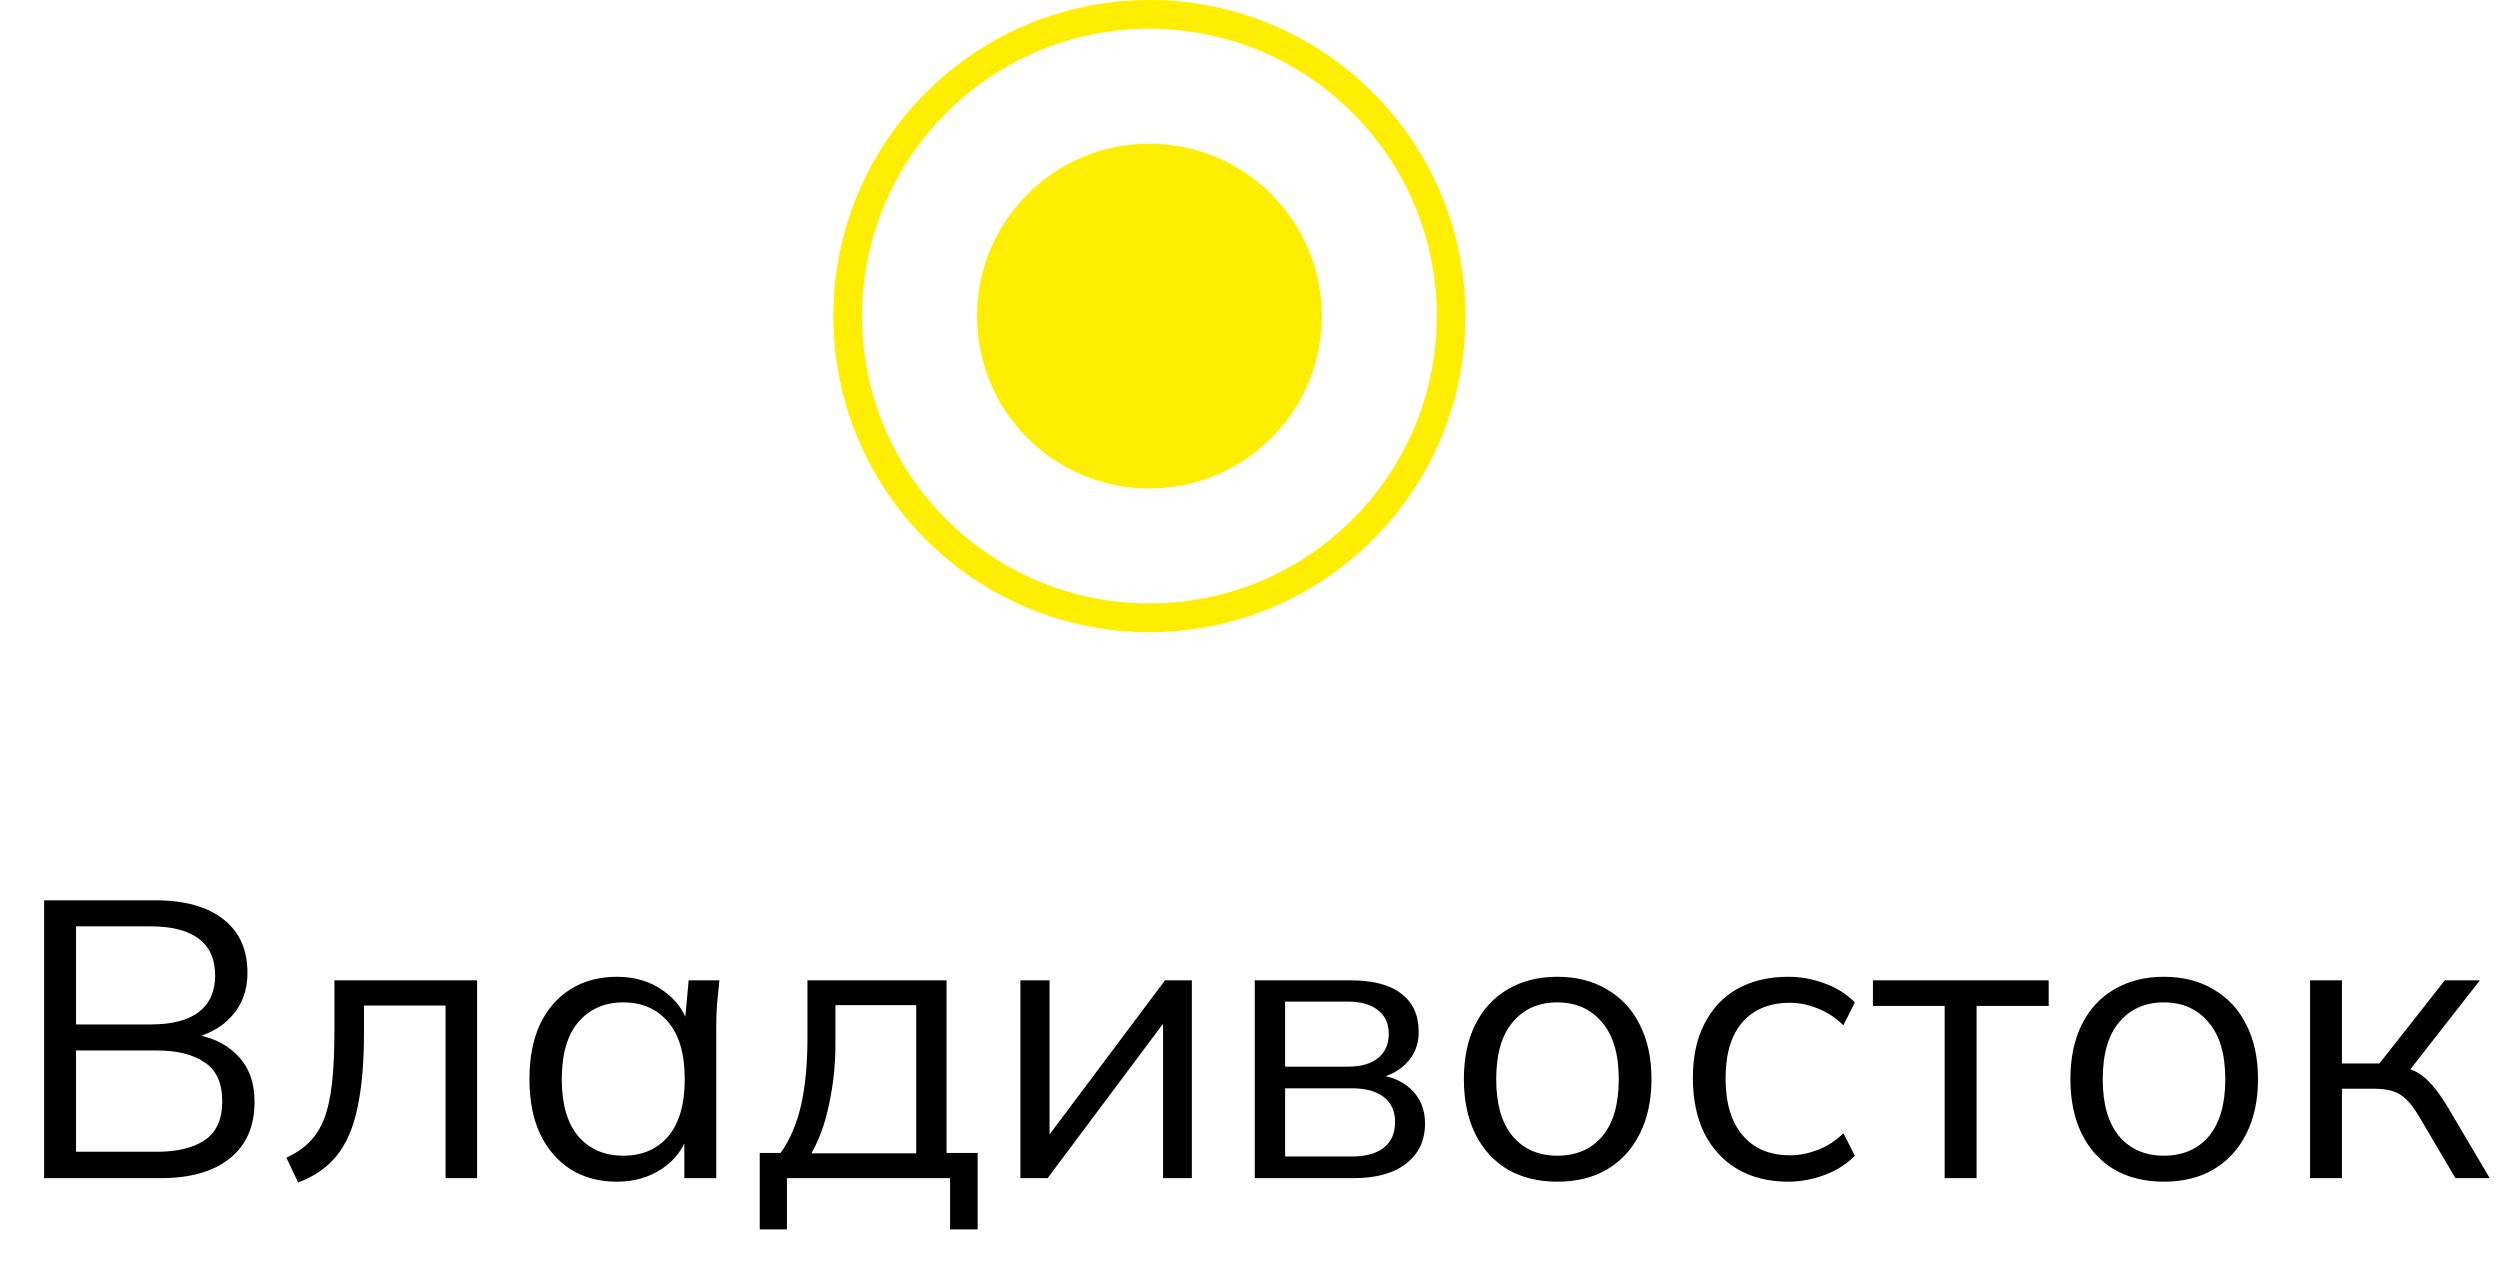 <?xml version="1.0" encoding="UTF-8"?> <svg xmlns="http://www.w3.org/2000/svg" width="87" height="44" viewBox="0 0 87 44" fill="none"><path d="M1.535 41V31.331H5.402C6.426 31.331 7.217 31.551 7.775 31.99C8.333 32.429 8.612 33.05 8.612 33.855C8.612 34.458 8.429 34.961 8.063 35.363C7.706 35.766 7.208 36.031 6.568 36.159V35.967C7.281 36.049 7.839 36.296 8.241 36.707C8.653 37.11 8.858 37.654 8.858 38.339C8.858 39.199 8.57 39.857 7.994 40.314C7.428 40.771 6.623 41 5.581 41H1.535ZM2.646 40.081H5.471C6.166 40.081 6.714 39.949 7.117 39.683C7.528 39.409 7.734 38.957 7.734 38.326C7.734 37.686 7.528 37.233 7.117 36.968C6.714 36.694 6.166 36.557 5.471 36.557H2.646V40.081ZM2.646 35.651H5.238C5.988 35.651 6.55 35.505 6.925 35.213C7.3 34.92 7.487 34.499 7.487 33.951C7.487 33.384 7.3 32.959 6.925 32.675C6.55 32.383 5.988 32.237 5.238 32.237H2.646V35.651ZM10.376 41.151L9.965 40.287C10.285 40.141 10.55 39.962 10.76 39.752C10.98 39.533 11.154 39.258 11.282 38.929C11.41 38.591 11.501 38.175 11.556 37.681C11.611 37.178 11.638 36.575 11.638 35.871V34.115H16.603V41H15.506V34.993H12.667V35.912C12.667 36.991 12.589 37.878 12.434 38.573C12.287 39.267 12.045 39.821 11.707 40.232C11.378 40.634 10.934 40.941 10.376 41.151ZM21.47 41.123C20.858 41.123 20.323 40.982 19.866 40.698C19.408 40.406 19.052 39.994 18.796 39.464C18.549 38.934 18.425 38.298 18.425 37.558C18.425 36.808 18.549 36.168 18.796 35.638C19.052 35.107 19.408 34.701 19.866 34.417C20.323 34.134 20.858 33.992 21.47 33.992C22.092 33.992 22.627 34.152 23.075 34.472C23.532 34.783 23.834 35.208 23.98 35.747H23.815L23.966 34.115H25.036C25.008 34.381 24.981 34.65 24.953 34.925C24.935 35.19 24.926 35.45 24.926 35.706V41H23.815V39.382H23.966C23.82 39.921 23.518 40.346 23.061 40.657C22.604 40.968 22.073 41.123 21.47 41.123ZM21.689 40.218C22.348 40.218 22.869 39.994 23.253 39.546C23.637 39.089 23.829 38.426 23.829 37.558C23.829 36.68 23.637 36.017 23.253 35.569C22.869 35.112 22.348 34.883 21.689 34.883C21.04 34.883 20.519 35.112 20.126 35.569C19.742 36.017 19.55 36.68 19.55 37.558C19.55 38.426 19.742 39.089 20.126 39.546C20.519 39.994 21.04 40.218 21.689 40.218ZM26.439 42.783V40.122H27.166C27.495 39.656 27.733 39.098 27.88 38.449C28.026 37.8 28.099 37.032 28.099 36.145V34.115H32.94V40.122H34.023V42.783H33.063V41H27.386V42.783H26.439ZM28.236 40.136H31.884V34.979H29.073V36.323C29.073 37.046 29 37.745 28.853 38.422C28.716 39.089 28.51 39.661 28.236 40.136ZM35.51 41V34.115H36.525V39.971H36.155L40.543 34.115H41.476V41H40.475V35.13H40.845L36.456 41H35.51ZM43.666 41V34.115H46.985C47.781 34.115 48.375 34.271 48.768 34.582C49.17 34.883 49.371 35.331 49.371 35.926C49.371 36.365 49.216 36.735 48.905 37.037C48.603 37.329 48.21 37.503 47.726 37.558V37.393C48.293 37.411 48.745 37.576 49.084 37.887C49.422 38.198 49.591 38.6 49.591 39.094C49.591 39.688 49.371 40.154 48.933 40.493C48.503 40.831 47.89 41 47.095 41H43.666ZM44.722 40.246H47.04C47.525 40.246 47.895 40.145 48.151 39.944C48.416 39.734 48.549 39.437 48.549 39.053C48.549 38.669 48.416 38.376 48.151 38.175C47.895 37.974 47.525 37.873 47.04 37.873H44.722V40.246ZM44.722 37.119H46.917C47.365 37.119 47.712 37.018 47.959 36.817C48.206 36.616 48.329 36.337 48.329 35.981C48.329 35.624 48.206 35.35 47.959 35.158C47.712 34.957 47.365 34.856 46.917 34.856H44.722V37.119ZM54.194 41.123C53.535 41.123 52.959 40.982 52.466 40.698C51.981 40.406 51.606 39.994 51.341 39.464C51.076 38.925 50.943 38.289 50.943 37.558C50.943 36.817 51.076 36.182 51.341 35.651C51.606 35.121 51.981 34.714 52.466 34.431C52.959 34.138 53.535 33.992 54.194 33.992C54.861 33.992 55.437 34.138 55.922 34.431C56.415 34.714 56.795 35.121 57.06 35.651C57.334 36.182 57.471 36.817 57.471 37.558C57.471 38.289 57.334 38.925 57.06 39.464C56.795 39.994 56.415 40.406 55.922 40.698C55.437 40.982 54.861 41.123 54.194 41.123ZM54.194 40.218C54.852 40.218 55.373 39.994 55.757 39.546C56.141 39.089 56.333 38.426 56.333 37.558C56.333 36.68 56.136 36.017 55.743 35.569C55.359 35.112 54.843 34.883 54.194 34.883C53.544 34.883 53.028 35.112 52.644 35.569C52.26 36.017 52.068 36.68 52.068 37.558C52.068 38.426 52.26 39.089 52.644 39.546C53.028 39.994 53.544 40.218 54.194 40.218ZM62.231 41.123C61.554 41.123 60.965 40.977 60.462 40.685C59.968 40.392 59.584 39.976 59.31 39.437C59.045 38.897 58.912 38.257 58.912 37.517C58.912 36.767 59.049 36.131 59.324 35.61C59.598 35.08 59.982 34.678 60.476 34.403C60.978 34.129 61.564 33.992 62.231 33.992C62.67 33.992 63.095 34.07 63.506 34.225C63.927 34.381 64.274 34.6 64.549 34.883L64.151 35.679C63.877 35.414 63.575 35.217 63.246 35.089C62.926 34.961 62.61 34.897 62.3 34.897C61.586 34.897 61.033 35.121 60.64 35.569C60.247 36.017 60.05 36.671 60.05 37.53C60.05 38.381 60.247 39.039 60.64 39.505C61.033 39.971 61.586 40.205 62.3 40.205C62.601 40.205 62.912 40.145 63.232 40.026C63.561 39.907 63.868 39.711 64.151 39.437L64.549 40.218C64.265 40.511 63.913 40.735 63.493 40.89C63.072 41.046 62.652 41.123 62.231 41.123ZM67.674 41V35.007H65.178V34.115H71.294V35.007H68.785V41H67.674ZM75.301 41.123C74.642 41.123 74.067 40.982 73.573 40.698C73.088 40.406 72.713 39.994 72.448 39.464C72.183 38.925 72.05 38.289 72.05 37.558C72.05 36.817 72.183 36.182 72.448 35.651C72.713 35.121 73.088 34.714 73.573 34.431C74.067 34.138 74.642 33.992 75.301 33.992C75.968 33.992 76.544 34.138 77.029 34.431C77.522 34.714 77.902 35.121 78.167 35.651C78.441 36.182 78.579 36.817 78.579 37.558C78.579 38.289 78.441 38.925 78.167 39.464C77.902 39.994 77.522 40.406 77.029 40.698C76.544 40.982 75.968 41.123 75.301 41.123ZM75.301 40.218C75.959 40.218 76.48 39.994 76.864 39.546C77.248 39.089 77.44 38.426 77.44 37.558C77.44 36.68 77.244 36.017 76.85 35.569C76.466 35.112 75.95 34.883 75.301 34.883C74.652 34.883 74.135 35.112 73.751 35.569C73.367 36.017 73.175 36.68 73.175 37.558C73.175 38.426 73.367 39.089 73.751 39.546C74.135 39.994 74.652 40.218 75.301 40.218ZM80.39 41V34.115H81.5V37.009H82.803L85.08 34.115H86.3L83.695 37.448L83.393 37.105C83.658 37.133 83.887 37.197 84.079 37.297C84.271 37.398 84.454 37.549 84.627 37.75C84.81 37.951 85.007 38.23 85.217 38.586L86.643 41H85.45L84.188 38.861C84.033 38.595 83.882 38.394 83.736 38.257C83.599 38.12 83.439 38.024 83.256 37.969C83.082 37.914 82.863 37.887 82.598 37.887H81.5V41H80.39Z" fill="black"></path><circle cx="40" cy="11" r="6" fill="#FFEE00"></circle><circle cx="40" cy="11" r="10.5" stroke="#FFEE00"></circle></svg> 